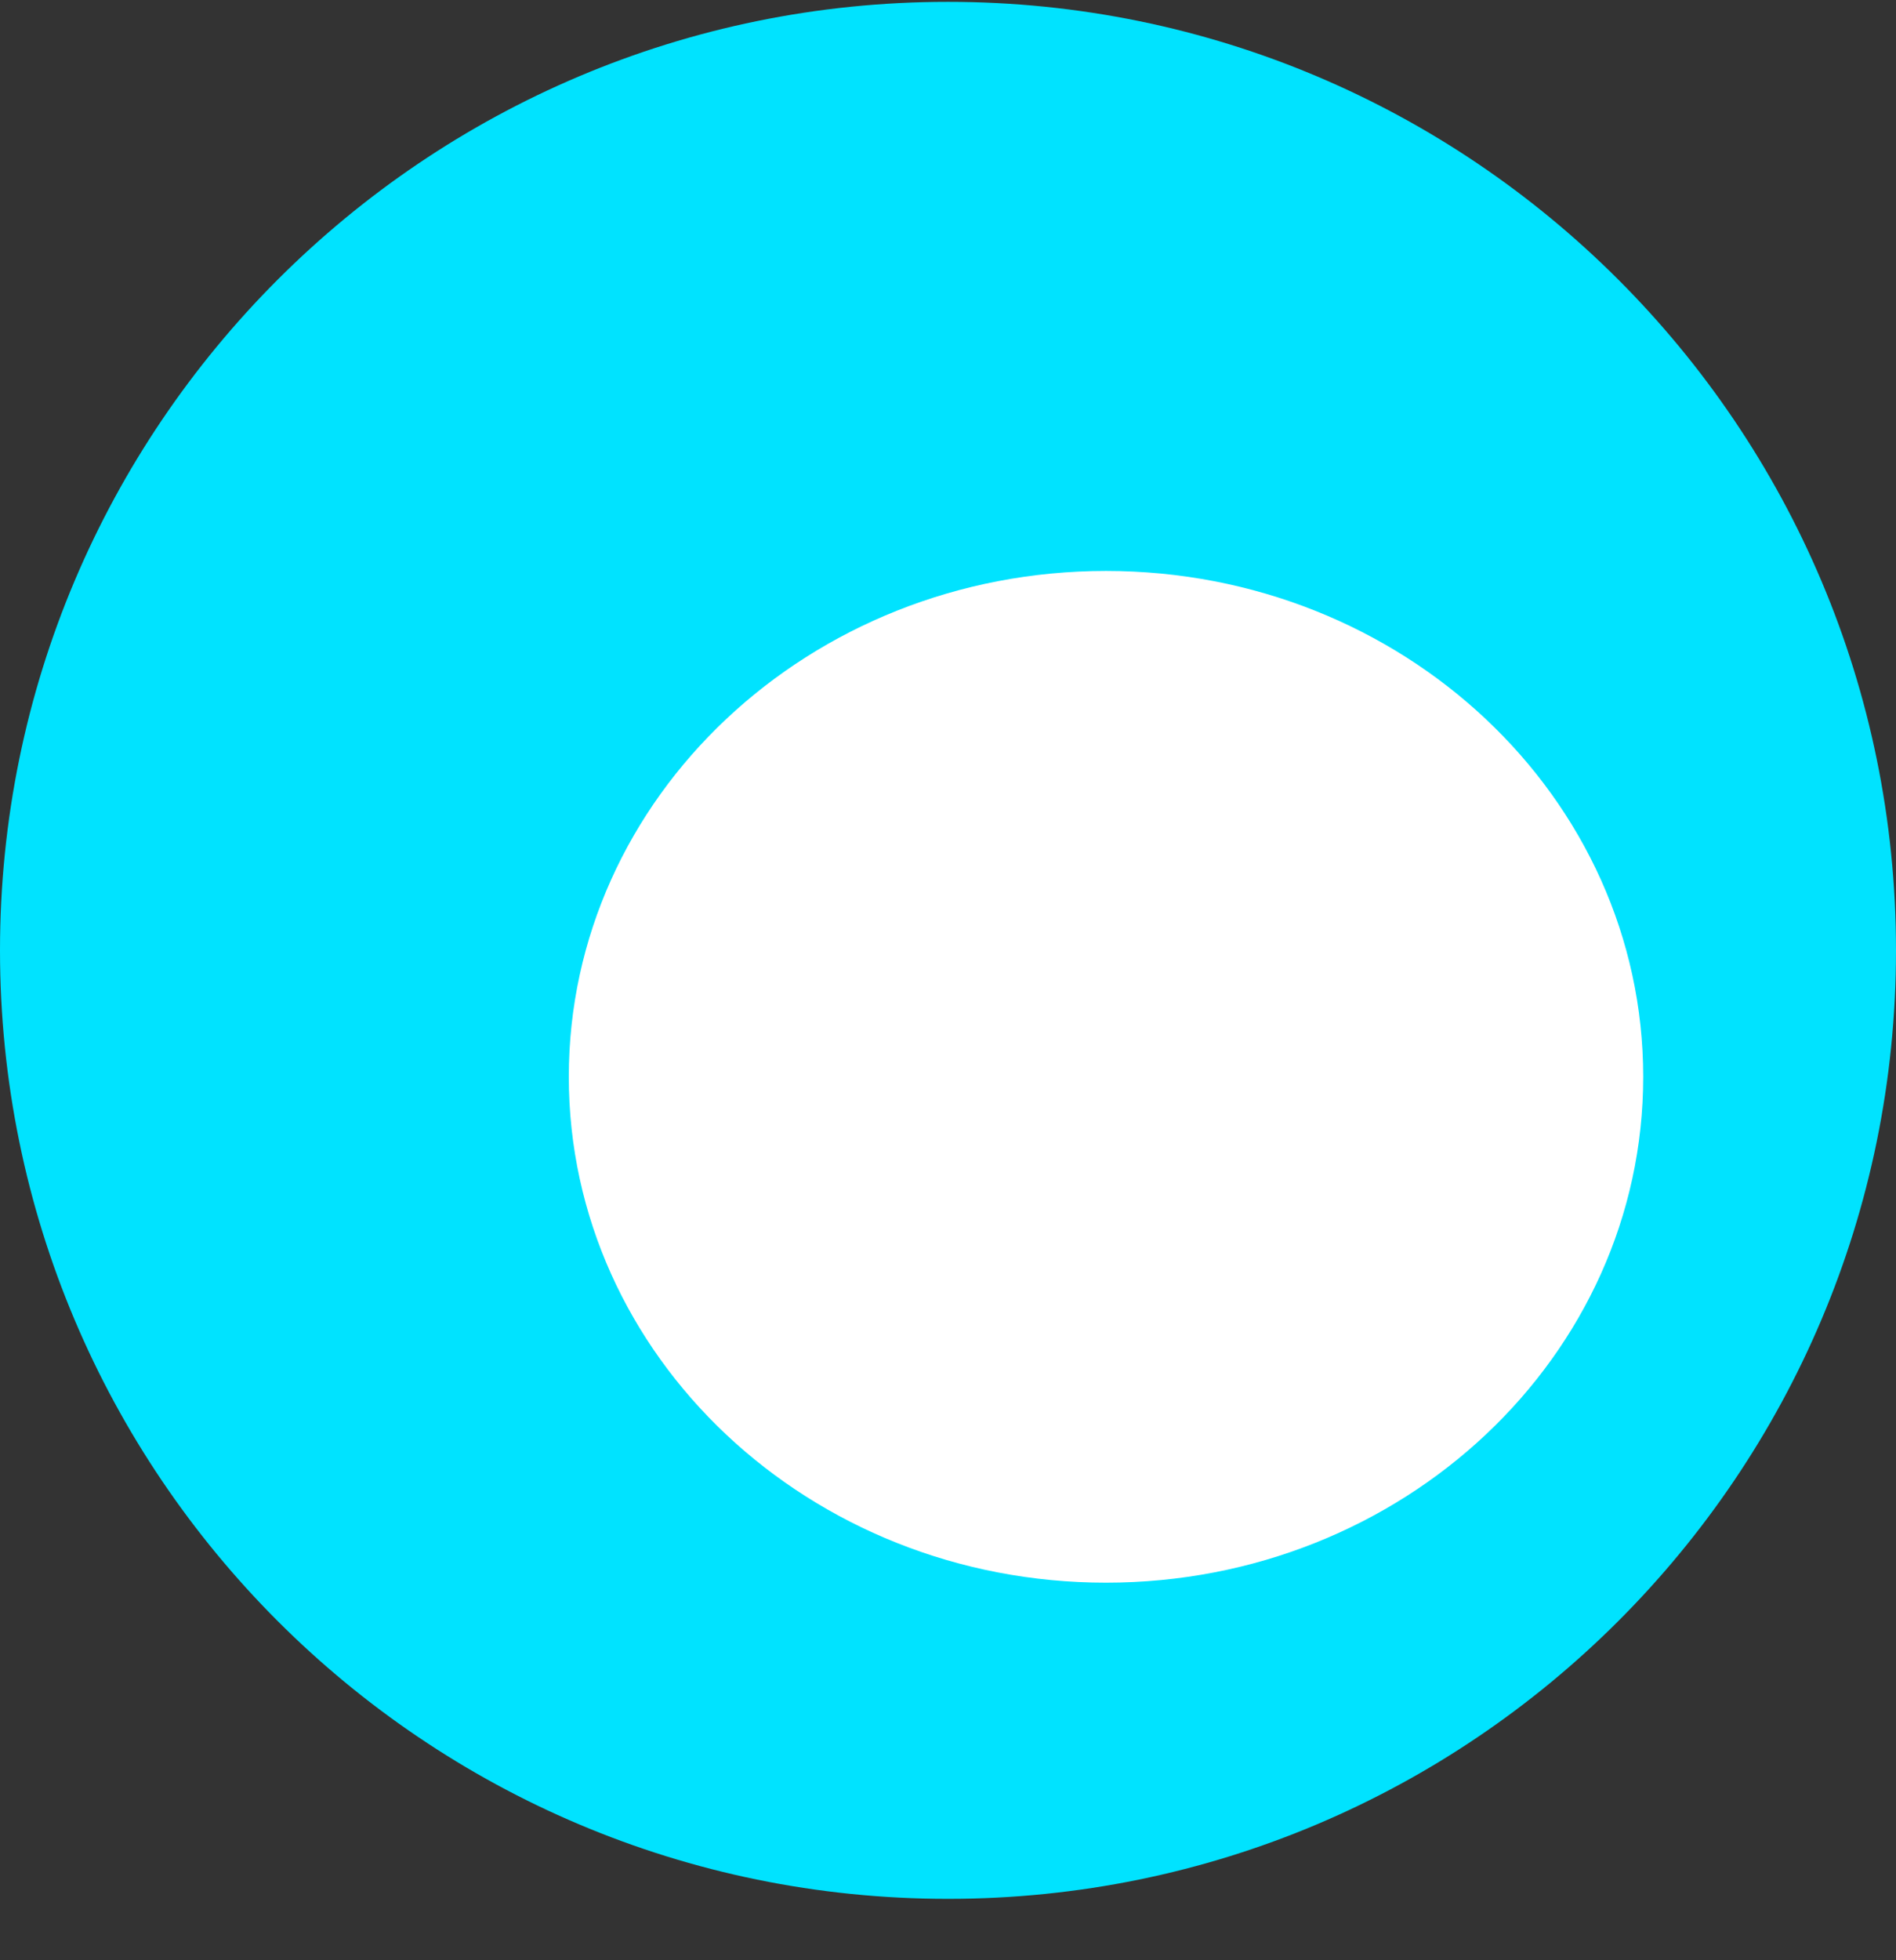 <svg width="30" height="31" viewBox="0 0 30 31" fill="none" xmlns="http://www.w3.org/2000/svg">
<rect x="0" y="0" width="30" height="31" fill="#333333" stroke="none"/>
<path d="M15 30.029C23.284 30.029 30 23.314 30 15.029C30 6.745 23.284 0.029 15 0.029C6.716 0.029 0 6.745 0 15.029C0 23.314 6.716 30.029 15 30.029Z" fill="#00E3FF"/>
<path d="M17.5 25.029C22.194 25.029 26 21.448 26 17.029C26 12.611 22.194 9.029 17.5 9.029C12.806 9.029 9 12.611 9 17.029C9 21.448 12.806 25.029 17.5 25.029Z" fill="white"/>
</svg>
